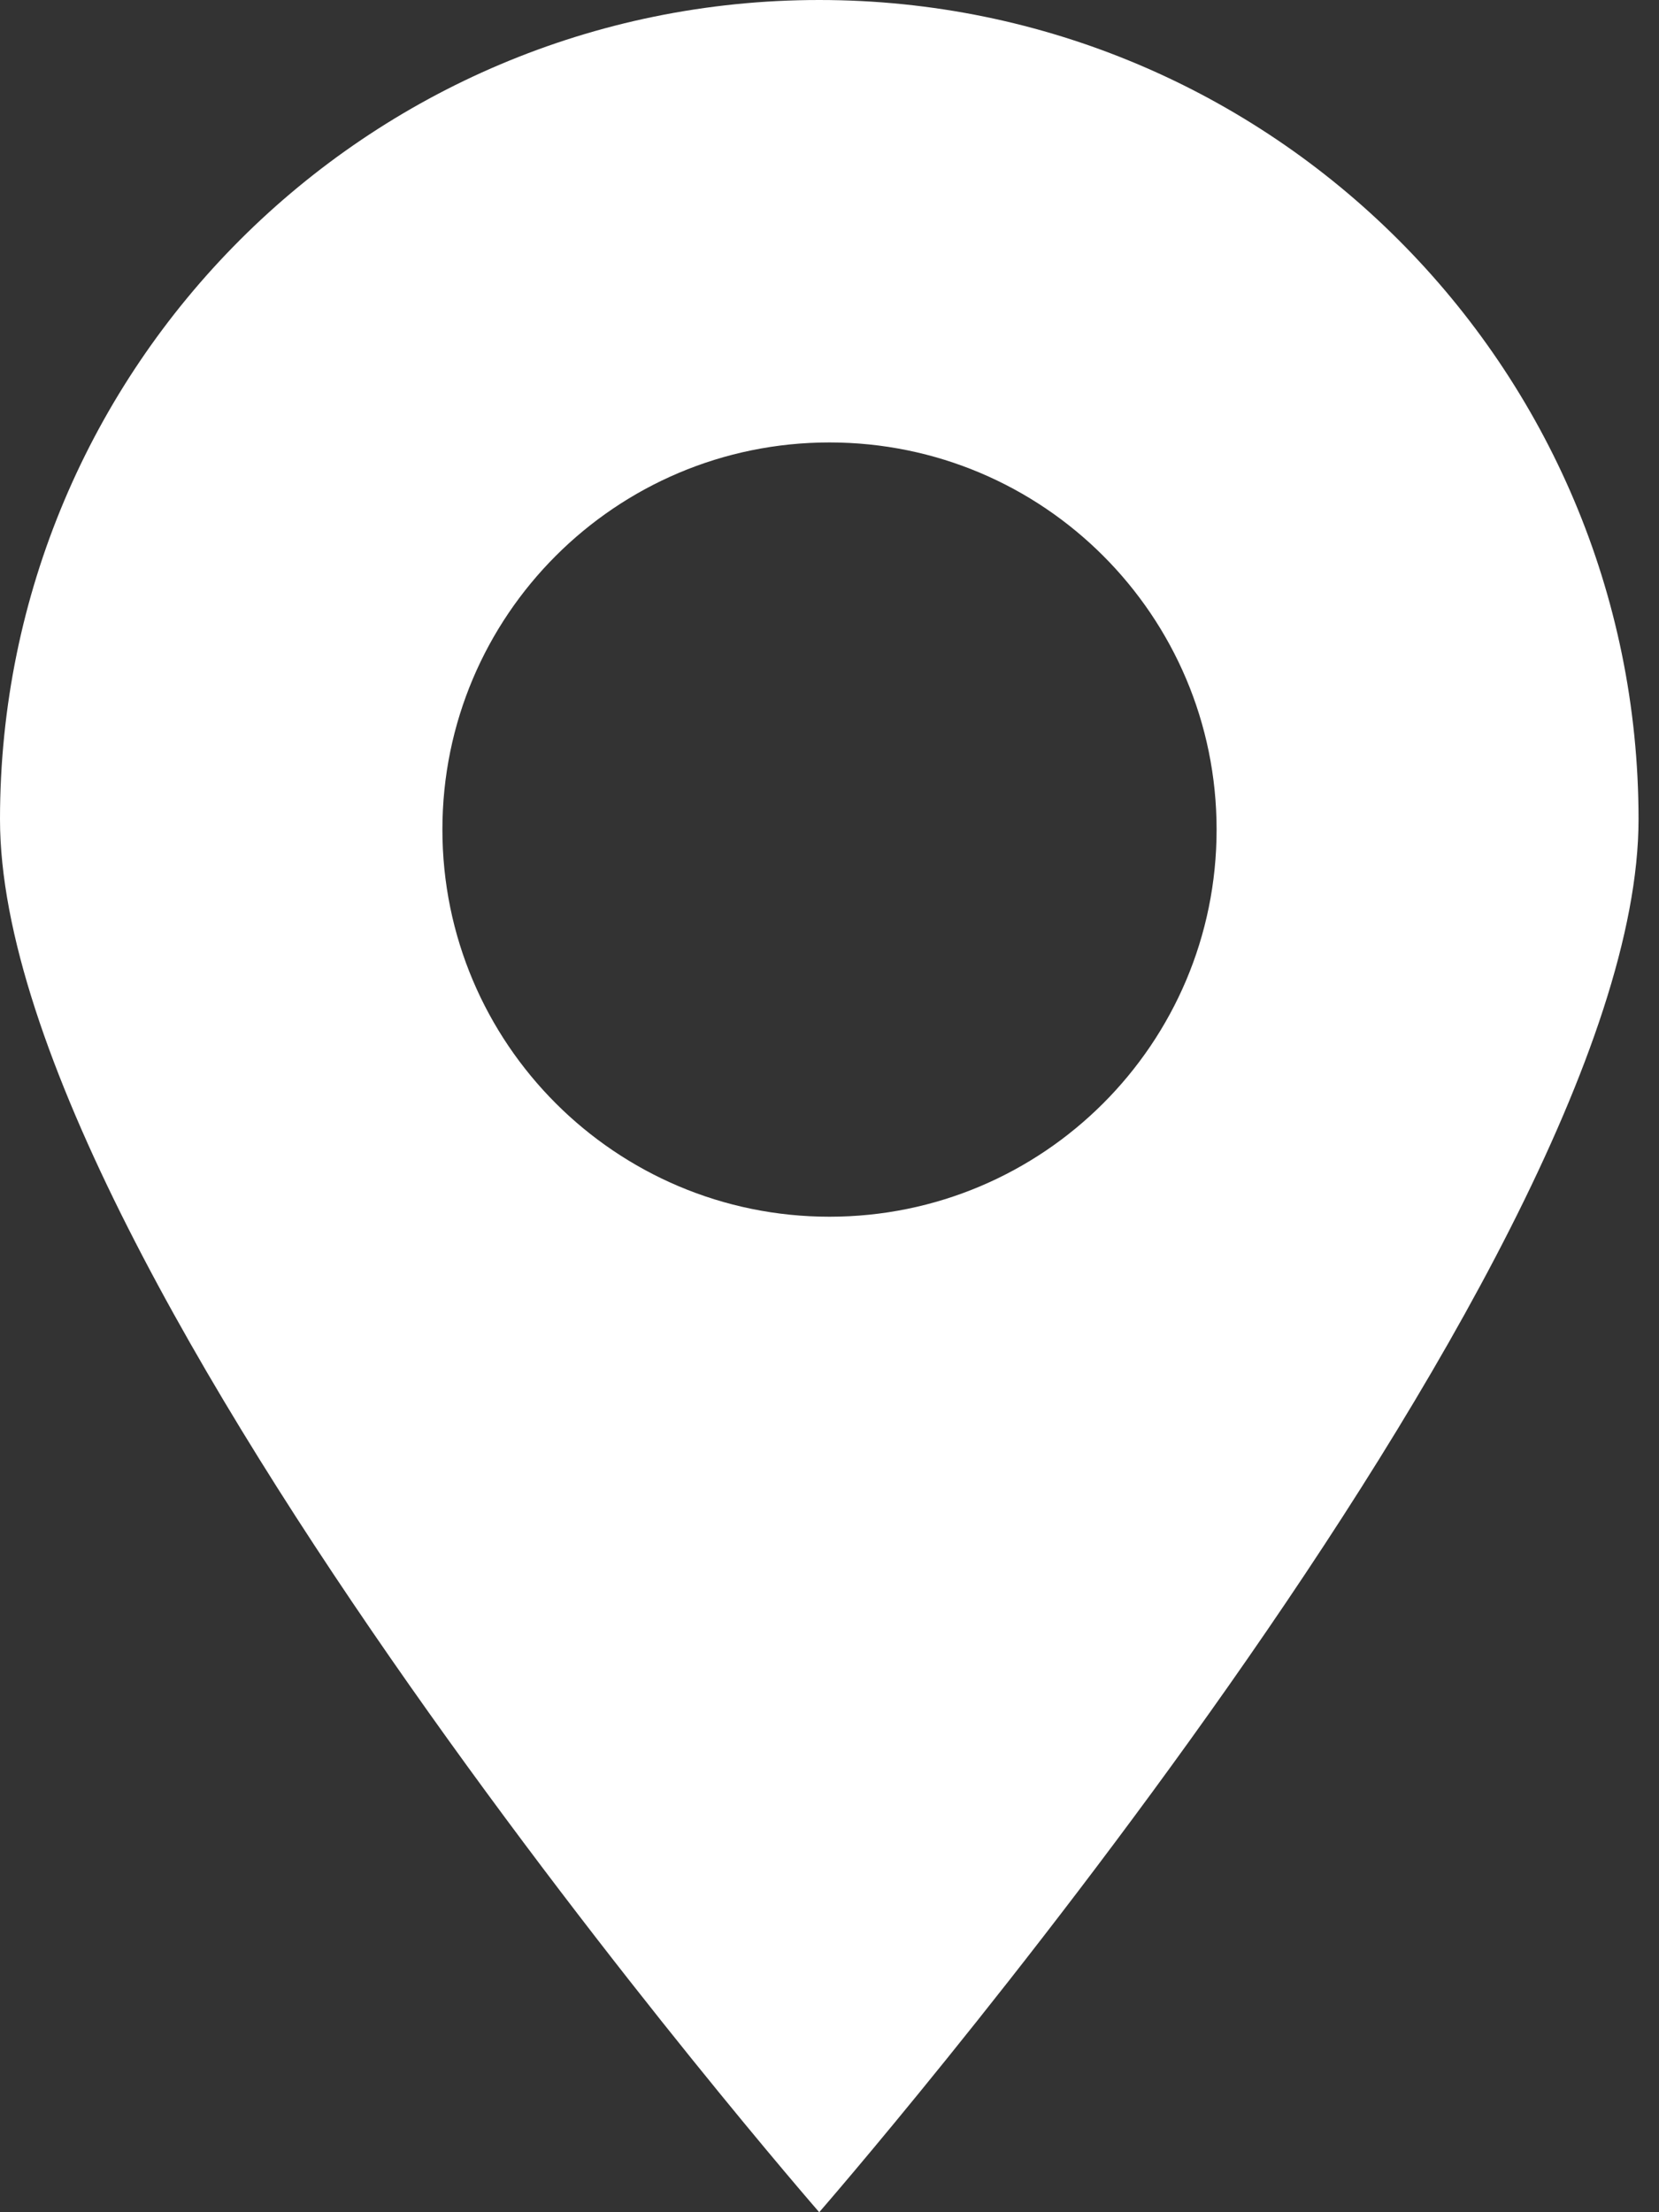 <?xml version="1.0" encoding="UTF-8"?> <svg xmlns="http://www.w3.org/2000/svg" width="15" height="20" viewBox="0 0 15 20" fill="none"><rect x="0" y="0" width="15" height="20" fill="#333333" stroke="none"/><path fill-rule="evenodd" clip-rule="evenodd" d="M7.407 20C7.407 20 14.815 11.498 14.815 7.407C14.815 3.316 11.498 0 7.407 0C3.316 0 0 3.316 0 7.407C0 11.498 7.407 20 7.407 20ZM7.5 11C9.433 11 11 9.433 11 7.5C11 5.567 9.433 4 7.5 4C5.567 4 4 5.567 4 7.5C4 9.433 5.567 11 7.5 11Z" fill="white"></path></svg> 